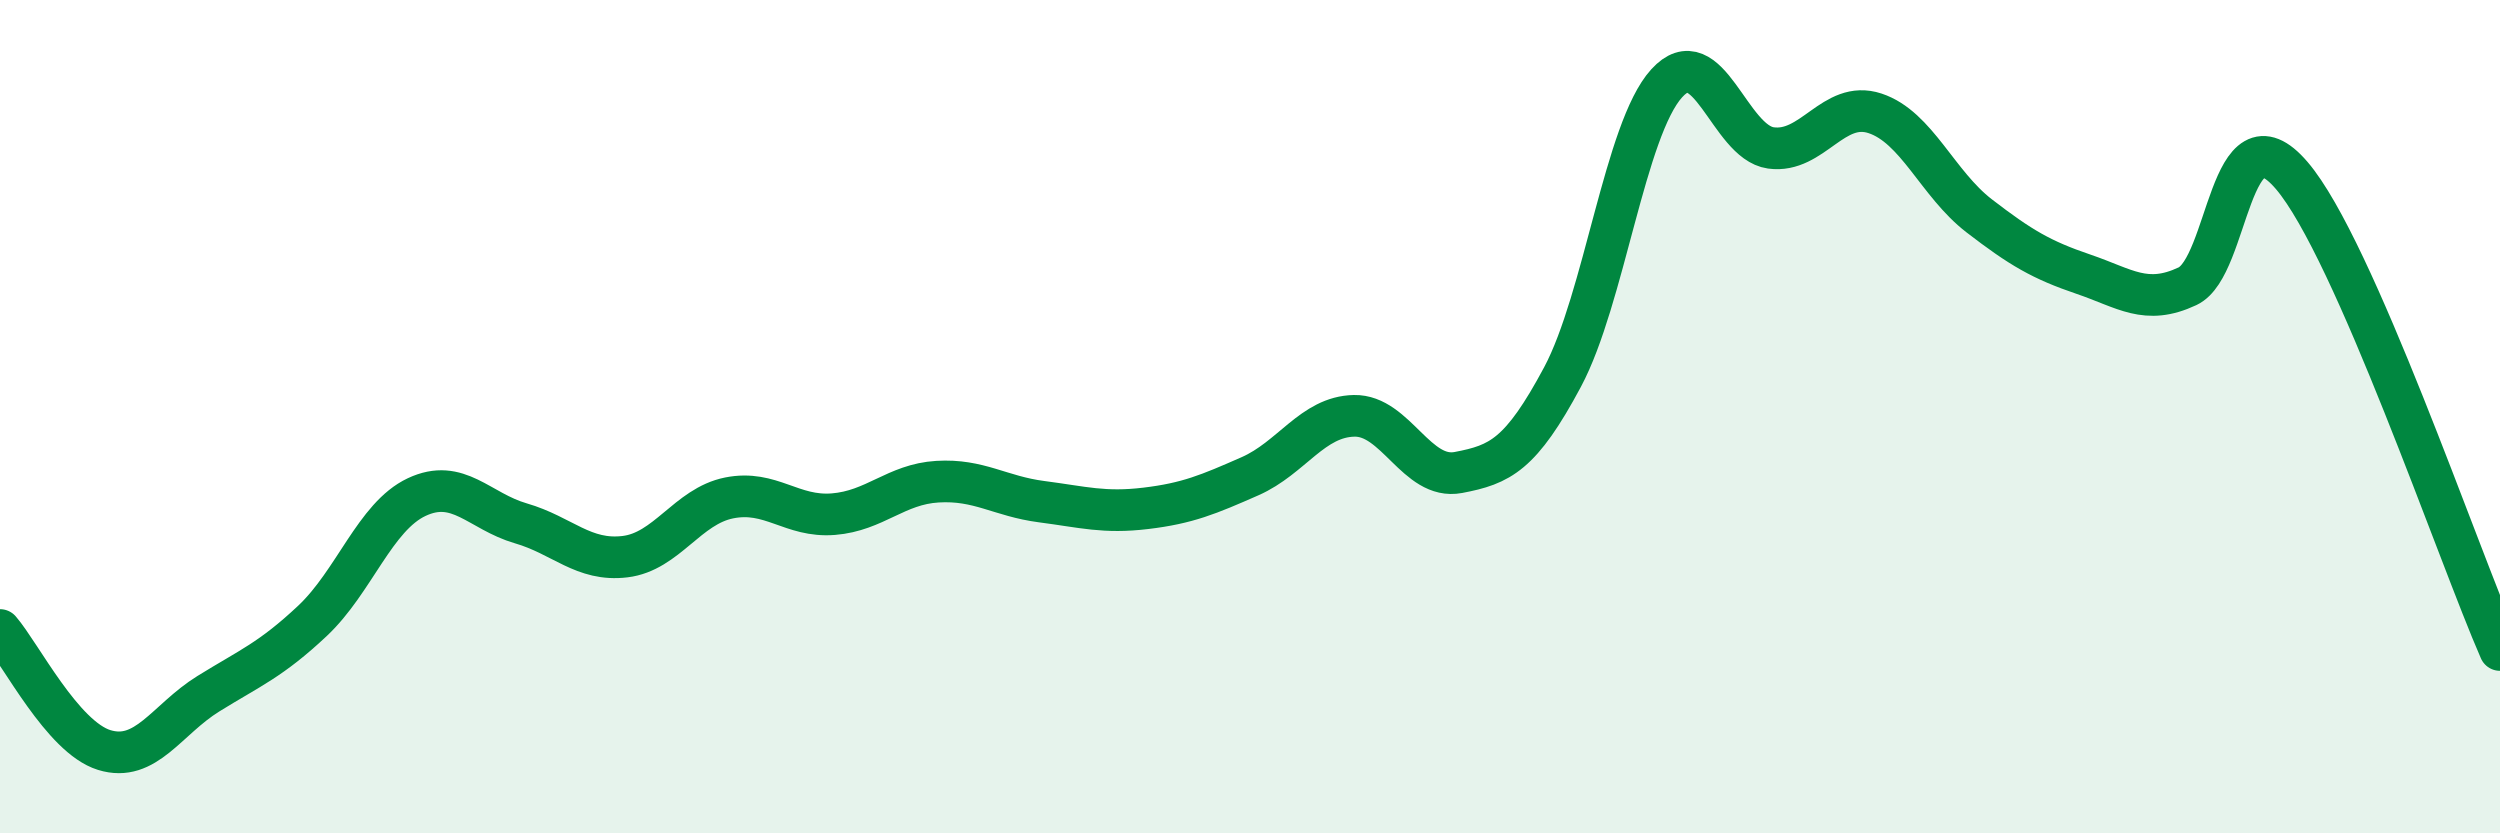 
    <svg width="60" height="20" viewBox="0 0 60 20" xmlns="http://www.w3.org/2000/svg">
      <path
        d="M 0,15.12 C 0.5,15.7 1.5,17.69 2.5,18 C 3.5,18.31 4,17.27 5,16.65 C 6,16.03 6.5,15.84 7.5,14.9 C 8.5,13.96 9,12.4 10,11.93 C 11,11.46 11.5,12.27 12.5,12.56 C 13.5,12.85 14,13.48 15,13.36 C 16,13.24 16.5,12.15 17.5,11.95 C 18.5,11.75 19,12.42 20,12.34 C 21,12.26 21.5,11.62 22.5,11.56 C 23.5,11.5 24,11.91 25,12.04 C 26,12.17 26.5,12.32 27.5,12.2 C 28.5,12.08 29,11.87 30,11.43 C 31,10.99 31.5,10 32.5,9.98 C 33.5,9.96 34,11.53 35,11.34 C 36,11.15 36.5,10.92 37.5,9.05 C 38.5,7.18 39,3.1 40,2 C 41,0.9 41.5,3.41 42.5,3.55 C 43.5,3.69 44,2.39 45,2.72 C 46,3.05 46.5,4.41 47.5,5.18 C 48.5,5.95 49,6.24 50,6.58 C 51,6.92 51.5,7.34 52.5,6.87 C 53.5,6.4 53.5,2.46 55,4.21 C 56.5,5.96 59,13.32 60,15.6L60 20L0 20Z"
        fill="#008740"
        opacity="0.1"
        stroke-linecap="round"
        stroke-linejoin="round"
      />
      <path
        d="M 0,15.12 C 0.5,15.7 1.5,17.69 2.5,18 C 3.5,18.31 4,17.27 5,16.65 C 6,16.03 6.5,15.84 7.5,14.9 C 8.5,13.96 9,12.4 10,11.93 C 11,11.46 11.5,12.27 12.5,12.56 C 13.5,12.85 14,13.48 15,13.36 C 16,13.24 16.5,12.15 17.5,11.95 C 18.5,11.75 19,12.42 20,12.34 C 21,12.26 21.5,11.62 22.5,11.56 C 23.5,11.5 24,11.91 25,12.04 C 26,12.17 26.5,12.32 27.5,12.2 C 28.5,12.08 29,11.87 30,11.43 C 31,10.99 31.5,10 32.5,9.98 C 33.5,9.96 34,11.53 35,11.34 C 36,11.15 36.5,10.92 37.5,9.05 C 38.5,7.18 39,3.1 40,2 C 41,0.9 41.5,3.41 42.5,3.55 C 43.5,3.69 44,2.39 45,2.72 C 46,3.05 46.5,4.41 47.5,5.18 C 48.5,5.95 49,6.24 50,6.58 C 51,6.92 51.5,7.34 52.5,6.87 C 53.5,6.4 53.5,2.46 55,4.21 C 56.5,5.96 59,13.32 60,15.6"
        stroke="#008740"
        stroke-width="1"
        fill="none"
        stroke-linecap="round"
        stroke-linejoin="round"
      />
    </svg>
  